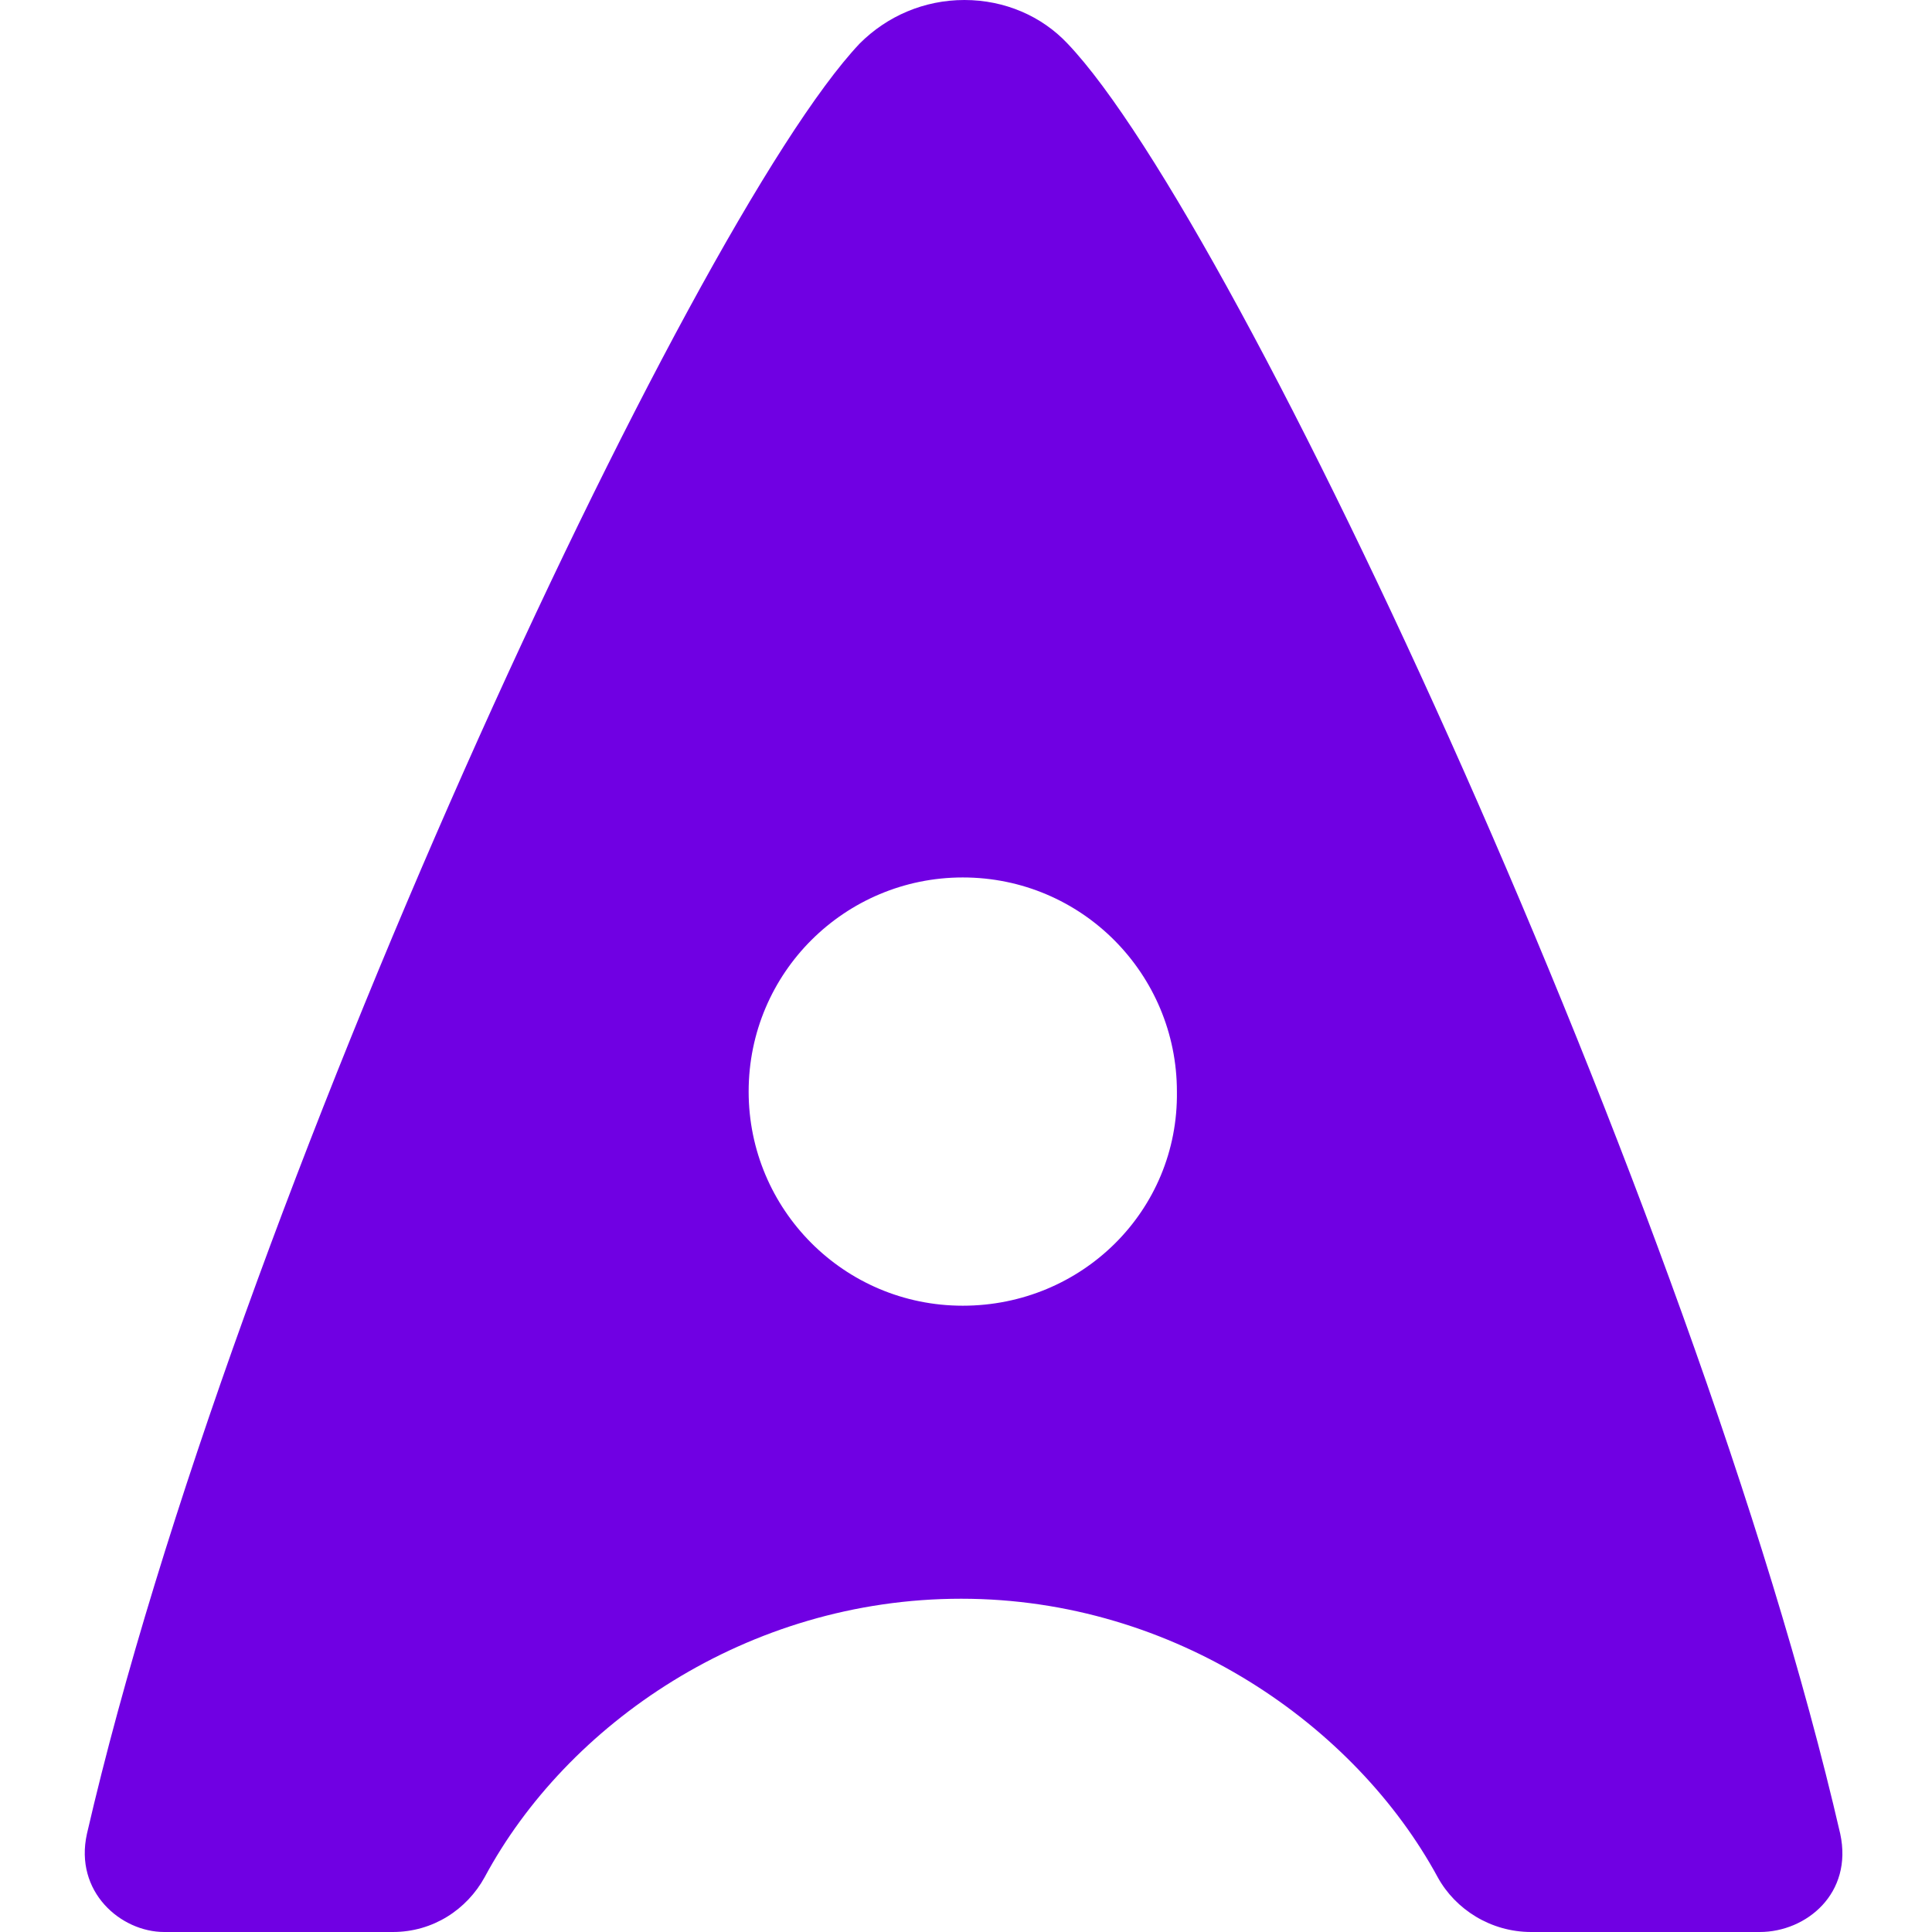 <svg xmlns="http://www.w3.org/2000/svg" viewBox="0 0 120 120"><path d="M114.3 113.9c-9-39-37.4-100.1-48-111.2C64.7 1 62.4 0 59.9 0c-2.5 0-4.8 1-6.5 2.7-10.5 11.1-39 72.2-48 111.2-.8 3.6 2.1 6.1 4.8 6.1h14.2c2.5 0 4.6-1.4 5.7-3.4 5.1-9.5 16.3-17.3 29.6-17.3s24.5 7.9 29.6 17.3c1.1 2 3.3 3.4 5.8 3.4h14.2c2.9 0 5.8-2.4 5-6.1M59.8 81.1c-7.4 0-13.3-6-13.3-13.3 0-7.4 6-13.3 13.3-13.3 7.4 0 13.3 6 13.3 13.3.1 7.4-5.9 13.3-13.3 13.3" fill="#7000e3"/></svg>